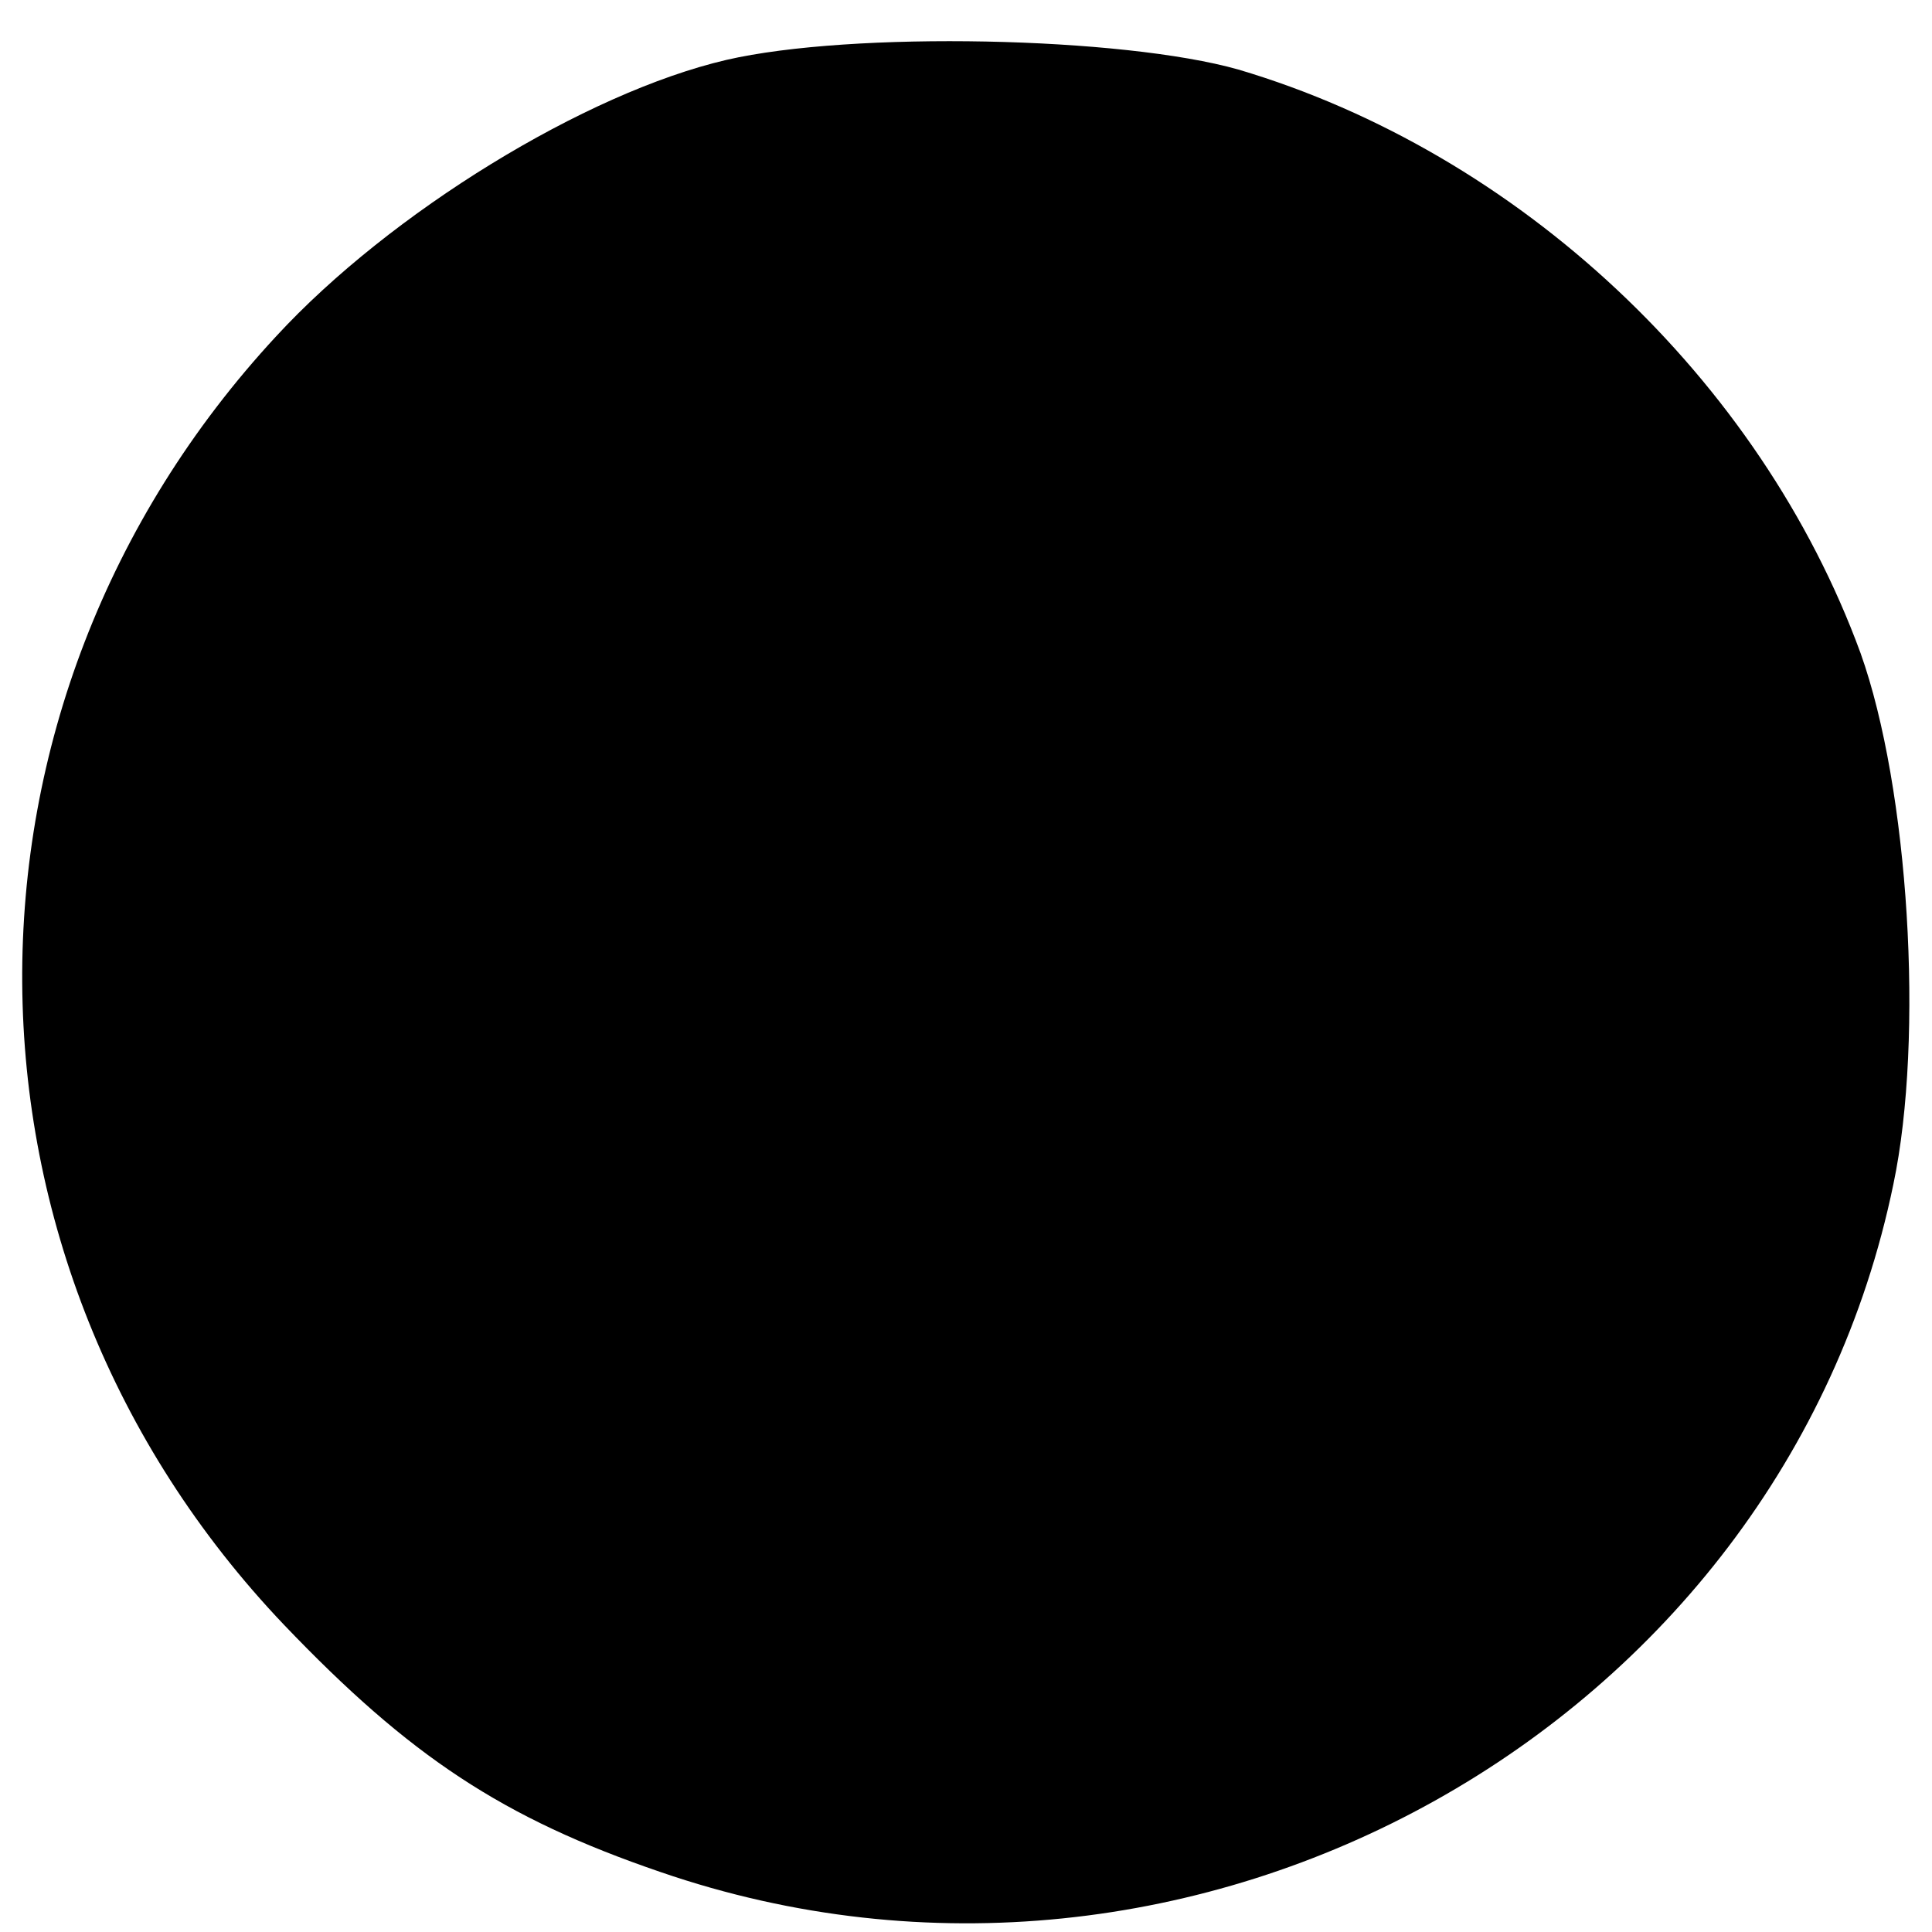 <?xml version="1.0" standalone="no"?>
<!DOCTYPE svg PUBLIC "-//W3C//DTD SVG 20010904//EN"
 "http://www.w3.org/TR/2001/REC-SVG-20010904/DTD/svg10.dtd">
<svg version="1.0" xmlns="http://www.w3.org/2000/svg"
 width="100pt" height="100pt" viewBox="0 0 100 100"
 preserveAspectRatio="xMidYMid meet">
<g transform="translate(0,100) scale(0.1,-0.1)"
fill="#000000" stroke="none">
<path d="M376 969 c-73 -17 -174 -79 -233 -143 -177 -191 -175 -479 4 -667 65
-68 113 -100 195 -128 276 -95 580 75 638 356 16 76 8 205 -17 275 -52 142
-177 259 -322 302 -60 17 -200 20 -265 5z"/>
</g>
</svg>
